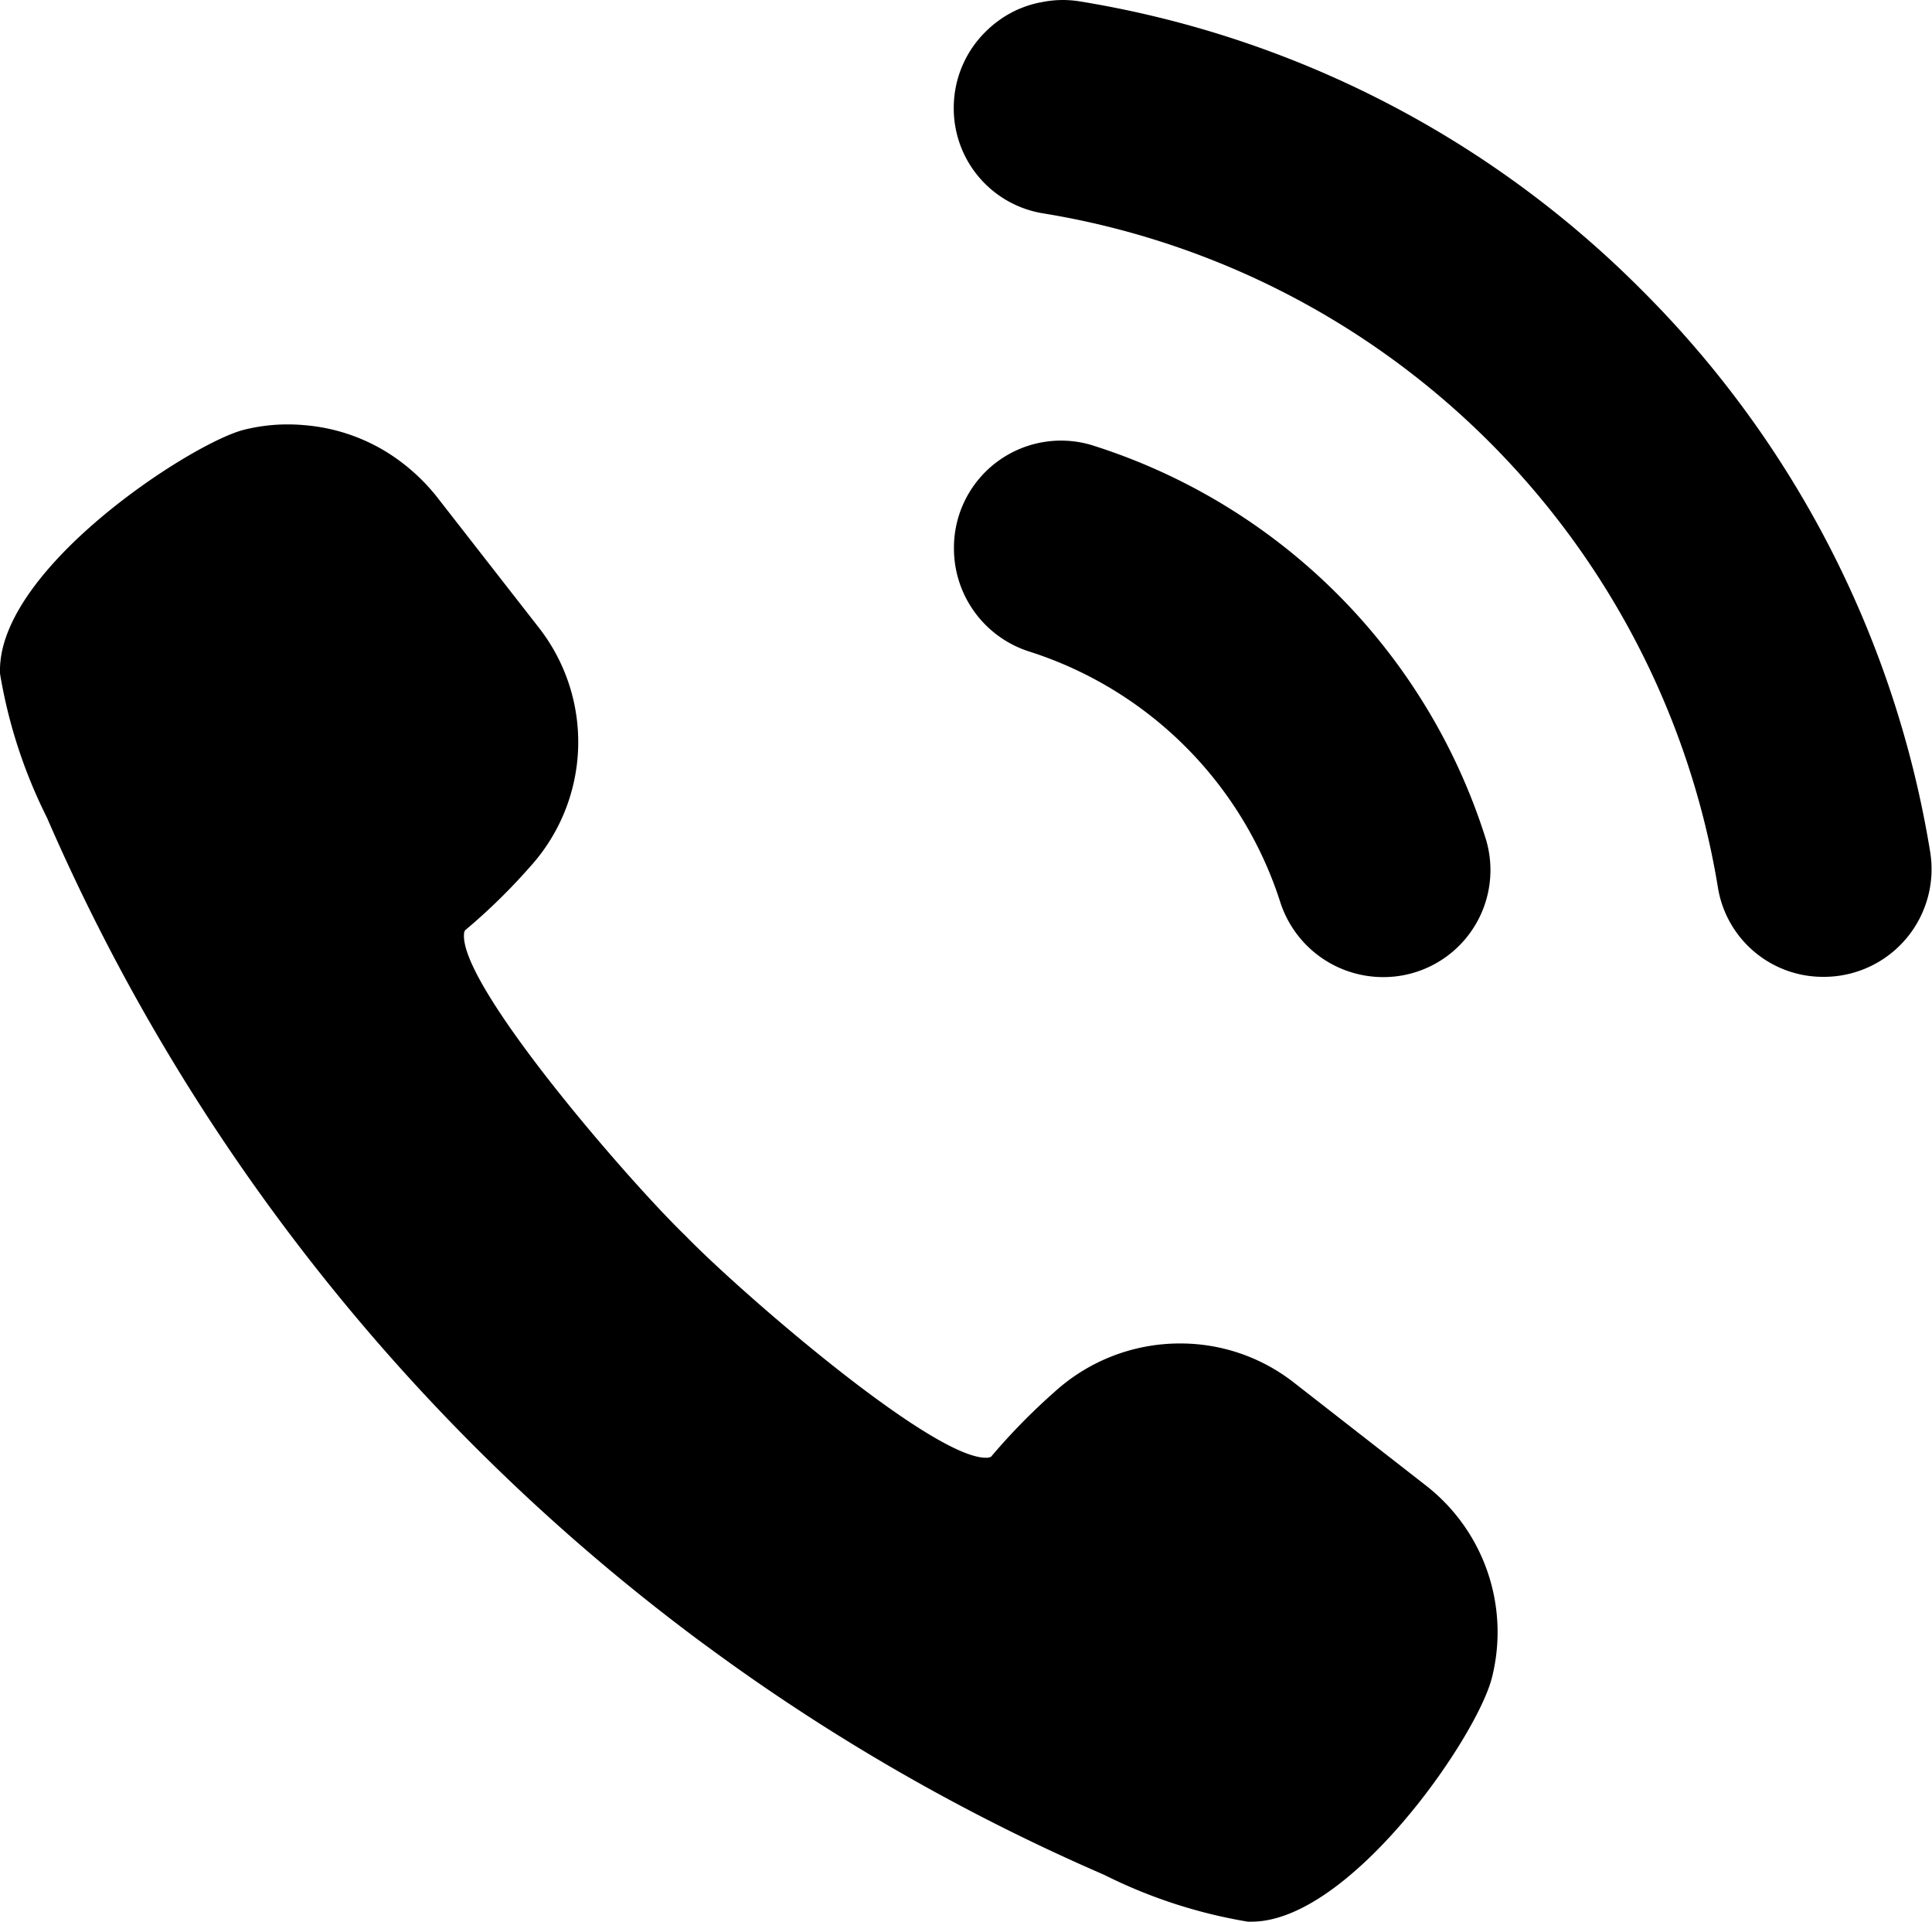 <svg xmlns="http://www.w3.org/2000/svg" width="29.822" height="29.664"><g data-name="電話の発信、コールの無料アイコン 2"><path d="M10.892 25.396a31.326 31.326 0 0 0 6.152 3.543 7.8 7.8 0 0 0 2.217.723h.056c1.518 0 3.479-2.843 3.712-3.766a2.868 2.868 0 0 0-1.017-2.965l-2.038-1.589a2.84 2.84 0 0 0-1.761-.605 2.875 2.875 0 0 0-1.941.753 9.578 9.578 0 0 0-.974.995.164.164 0 0 1-.08.016c-.853 0-3.838-2.6-4.636-3.426-.842-.809-3.466-3.828-3.42-4.648 0-.057.021-.071.027-.076a9.157 9.157 0 0 0 .983-.961 2.866 2.866 0 0 0 .147-3.7L6.73 7.652a3.04 3.04 0 0 0-.747-.665 2.861 2.861 0 0 0-1.189-.415 3.067 3.067 0 0 0-.351-.021 2.774 2.774 0 0 0-.678.083c-.813.205-3.836 2.168-3.764 3.768a7.8 7.8 0 0 0 .723 2.217 31.417 31.417 0 0 0 10.168 12.778Z" data-name="パス 35472"/><path d="M25.338 4.474A15.811 15.811 0 0 0 16.646.018a1.623 1.623 0 0 0-.592.021h-.006a1.63 1.63 0 0 0-.3.092l-.02.008a1.662 1.662 0 0 0-.262.143l-.017.012a1.672 1.672 0 0 0-.235.195 1.649 1.649 0 0 0-.492 1.168 1.641 1.641 0 0 0 1.36 1.633 12.612 12.612 0 0 1 10.439 10.43 1.642 1.642 0 0 0 1.631 1.358 1.662 1.662 0 0 0 1.643-1.921 15.838 15.838 0 0 0-4.457-8.683Z" data-name="パス 35473"/><path d="M15.904 10.062a5.974 5.974 0 0 1 3.853 3.847 1.669 1.669 0 0 0 1.583 1.173 1.652 1.652 0 0 0 1.6-2.115 9.3 9.3 0 0 0-6.1-6.1 1.653 1.653 0 0 0-2.115 1.6v.009a1.669 1.669 0 0 0 1.179 1.586Z" data-name="パス 35474"/></g></svg>